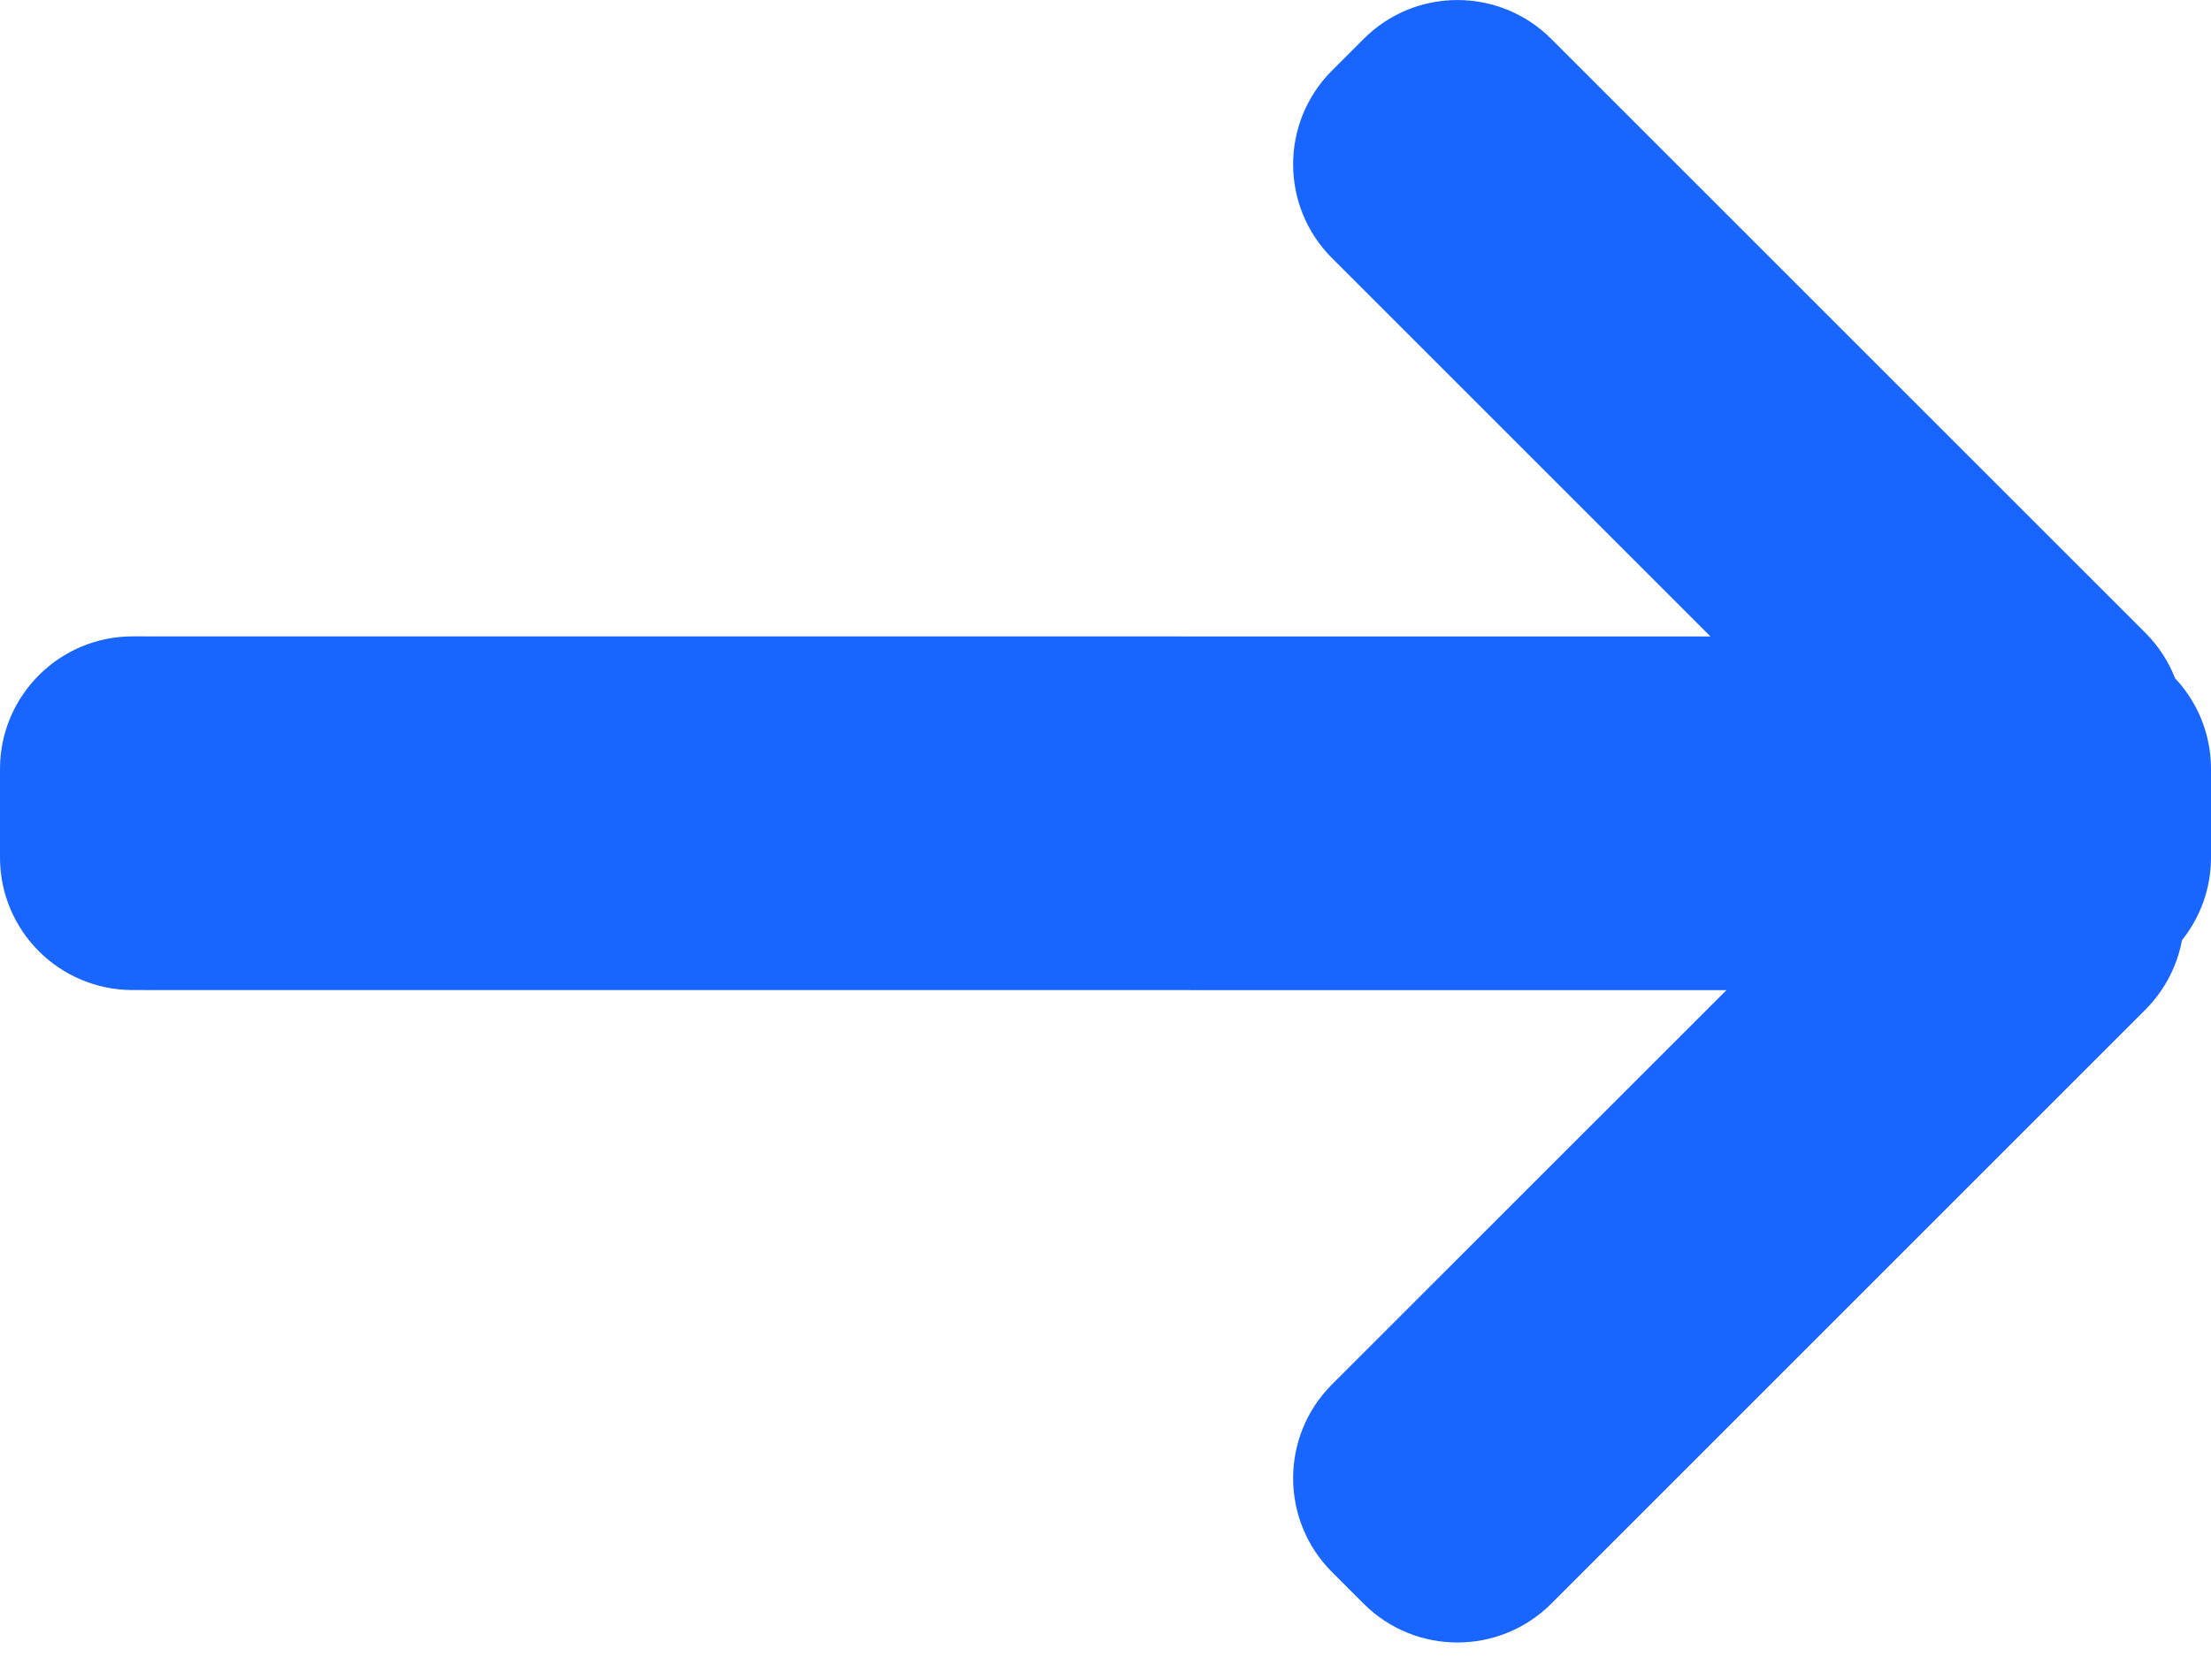 <?xml version="1.0" encoding="UTF-8"?>
<svg width="25px" height="19px" viewBox="0 0 25 19" version="1.1" xmlns="http://www.w3.org/2000/svg" xmlns:xlink="http://www.w3.org/1999/xlink">
    <title>Arrow_VLD</title>
    <g id="line-direct-home" stroke="none" stroke-width="1" fill="none" fill-rule="evenodd">
        <path d="M9.581,0.439 L9.939,0.797 C10.525,1.383 10.525,2.333 9.939,2.919 L5.479,7.378 L23.5,7.379 C24.328,7.379 25,8.05 25,8.879 L25,9.879 C25,10.707 24.328,11.379 23.5,11.379 L5.66,11.378 L9.939,15.657 C10.525,16.243 10.525,17.192 9.939,17.778 L9.581,18.136 C8.996,18.722 8.046,18.722 7.46,18.136 L0.742,11.419 C0.591,11.267 0.479,11.092 0.406,10.905 C0.154,10.637 4.86129259e-17,10.276 0,9.879 L0,8.879 C-4.33662111e-17,8.525 0.123,8.199 0.328,7.943 C0.382,7.655 0.52,7.38 0.742,7.157 L7.46,0.439 C8.046,-0.146 8.996,-0.146 9.581,0.439 Z" id="Arrow_VLD" fill="#1865FF" transform="translate(12.5, 9.288) scale(-1, -1) rotate(-360) translate(-12.5, -9.288) "></path>
    </g>
</svg>